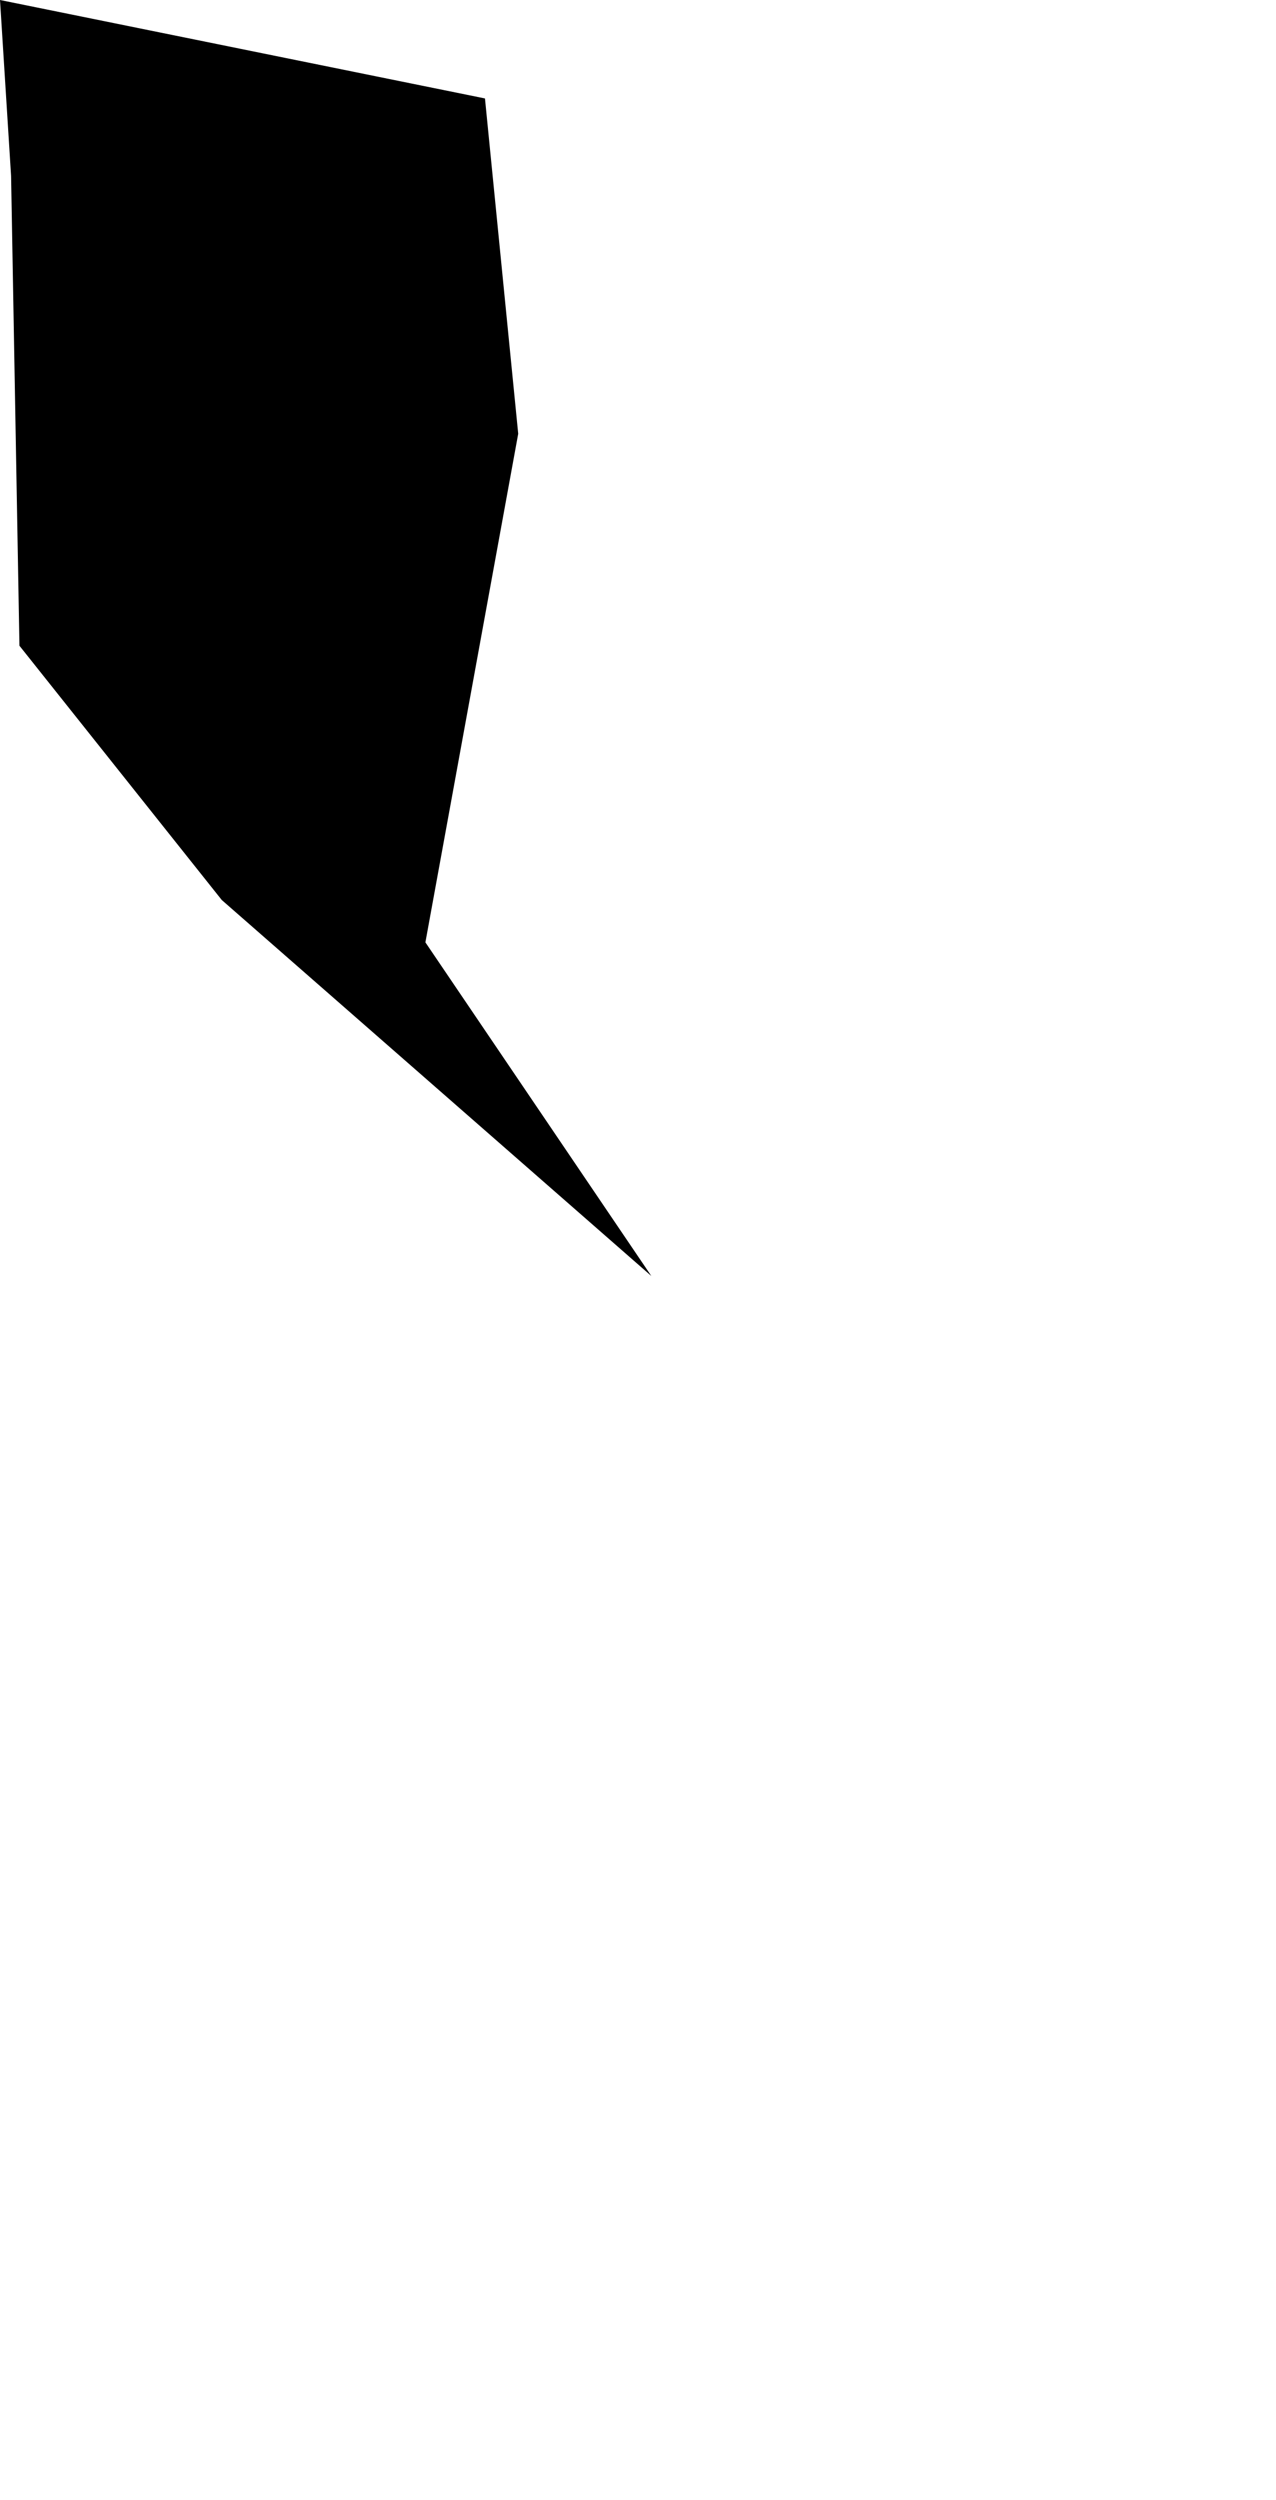 <svg width="522.714" height="1024" class="wof-campus" edtf:cessation="" edtf:inception="" id="wof-%!s(int64=102543707)" mz:is_ceased="-1" mz:is_current="1" mz:is_deprecated="-1" mz:is_superseded="0" mz:is_superseding="0" mz:latitude="25.047706" mz:longitude="-77.464957" mz:max_latitude="25.050358" mz:max_longitude="-77.462837" mz:min_latitude="25.043333" mz:min_longitude="-77.466423" mz:uri="https://data.whosonfirst.org/102/543/707/102543707.geojson" viewBox="0 0 522.71 1024.00" wof:belongsto="85632339,85669063" wof:country="" wof:id="102543707" wof:lastmodified="1652218240" wof:name="Nassau International Airport" wof:parent_id="85669063" wof:path="102/543/707/102543707.geojson" wof:placetype="campus" wof:repo="sfomuseum-data-whosonfirst" wof:superseded_by="" wof:supersedes="" xmlns="http://www.w3.org/2000/svg" xmlns:edtf="x-urn:namespaces#edtf" xmlns:mz="x-urn:namespaces#mz" xmlns:wof="x-urn:namespaces#wof"><path d="M212.285 177.685,174.263 386.027,266.826 522.714,90.852 368.69,7.962 264.519,4.539 72.101,0 0,198.668 40.329,212.285 177.685 Z"/></svg>